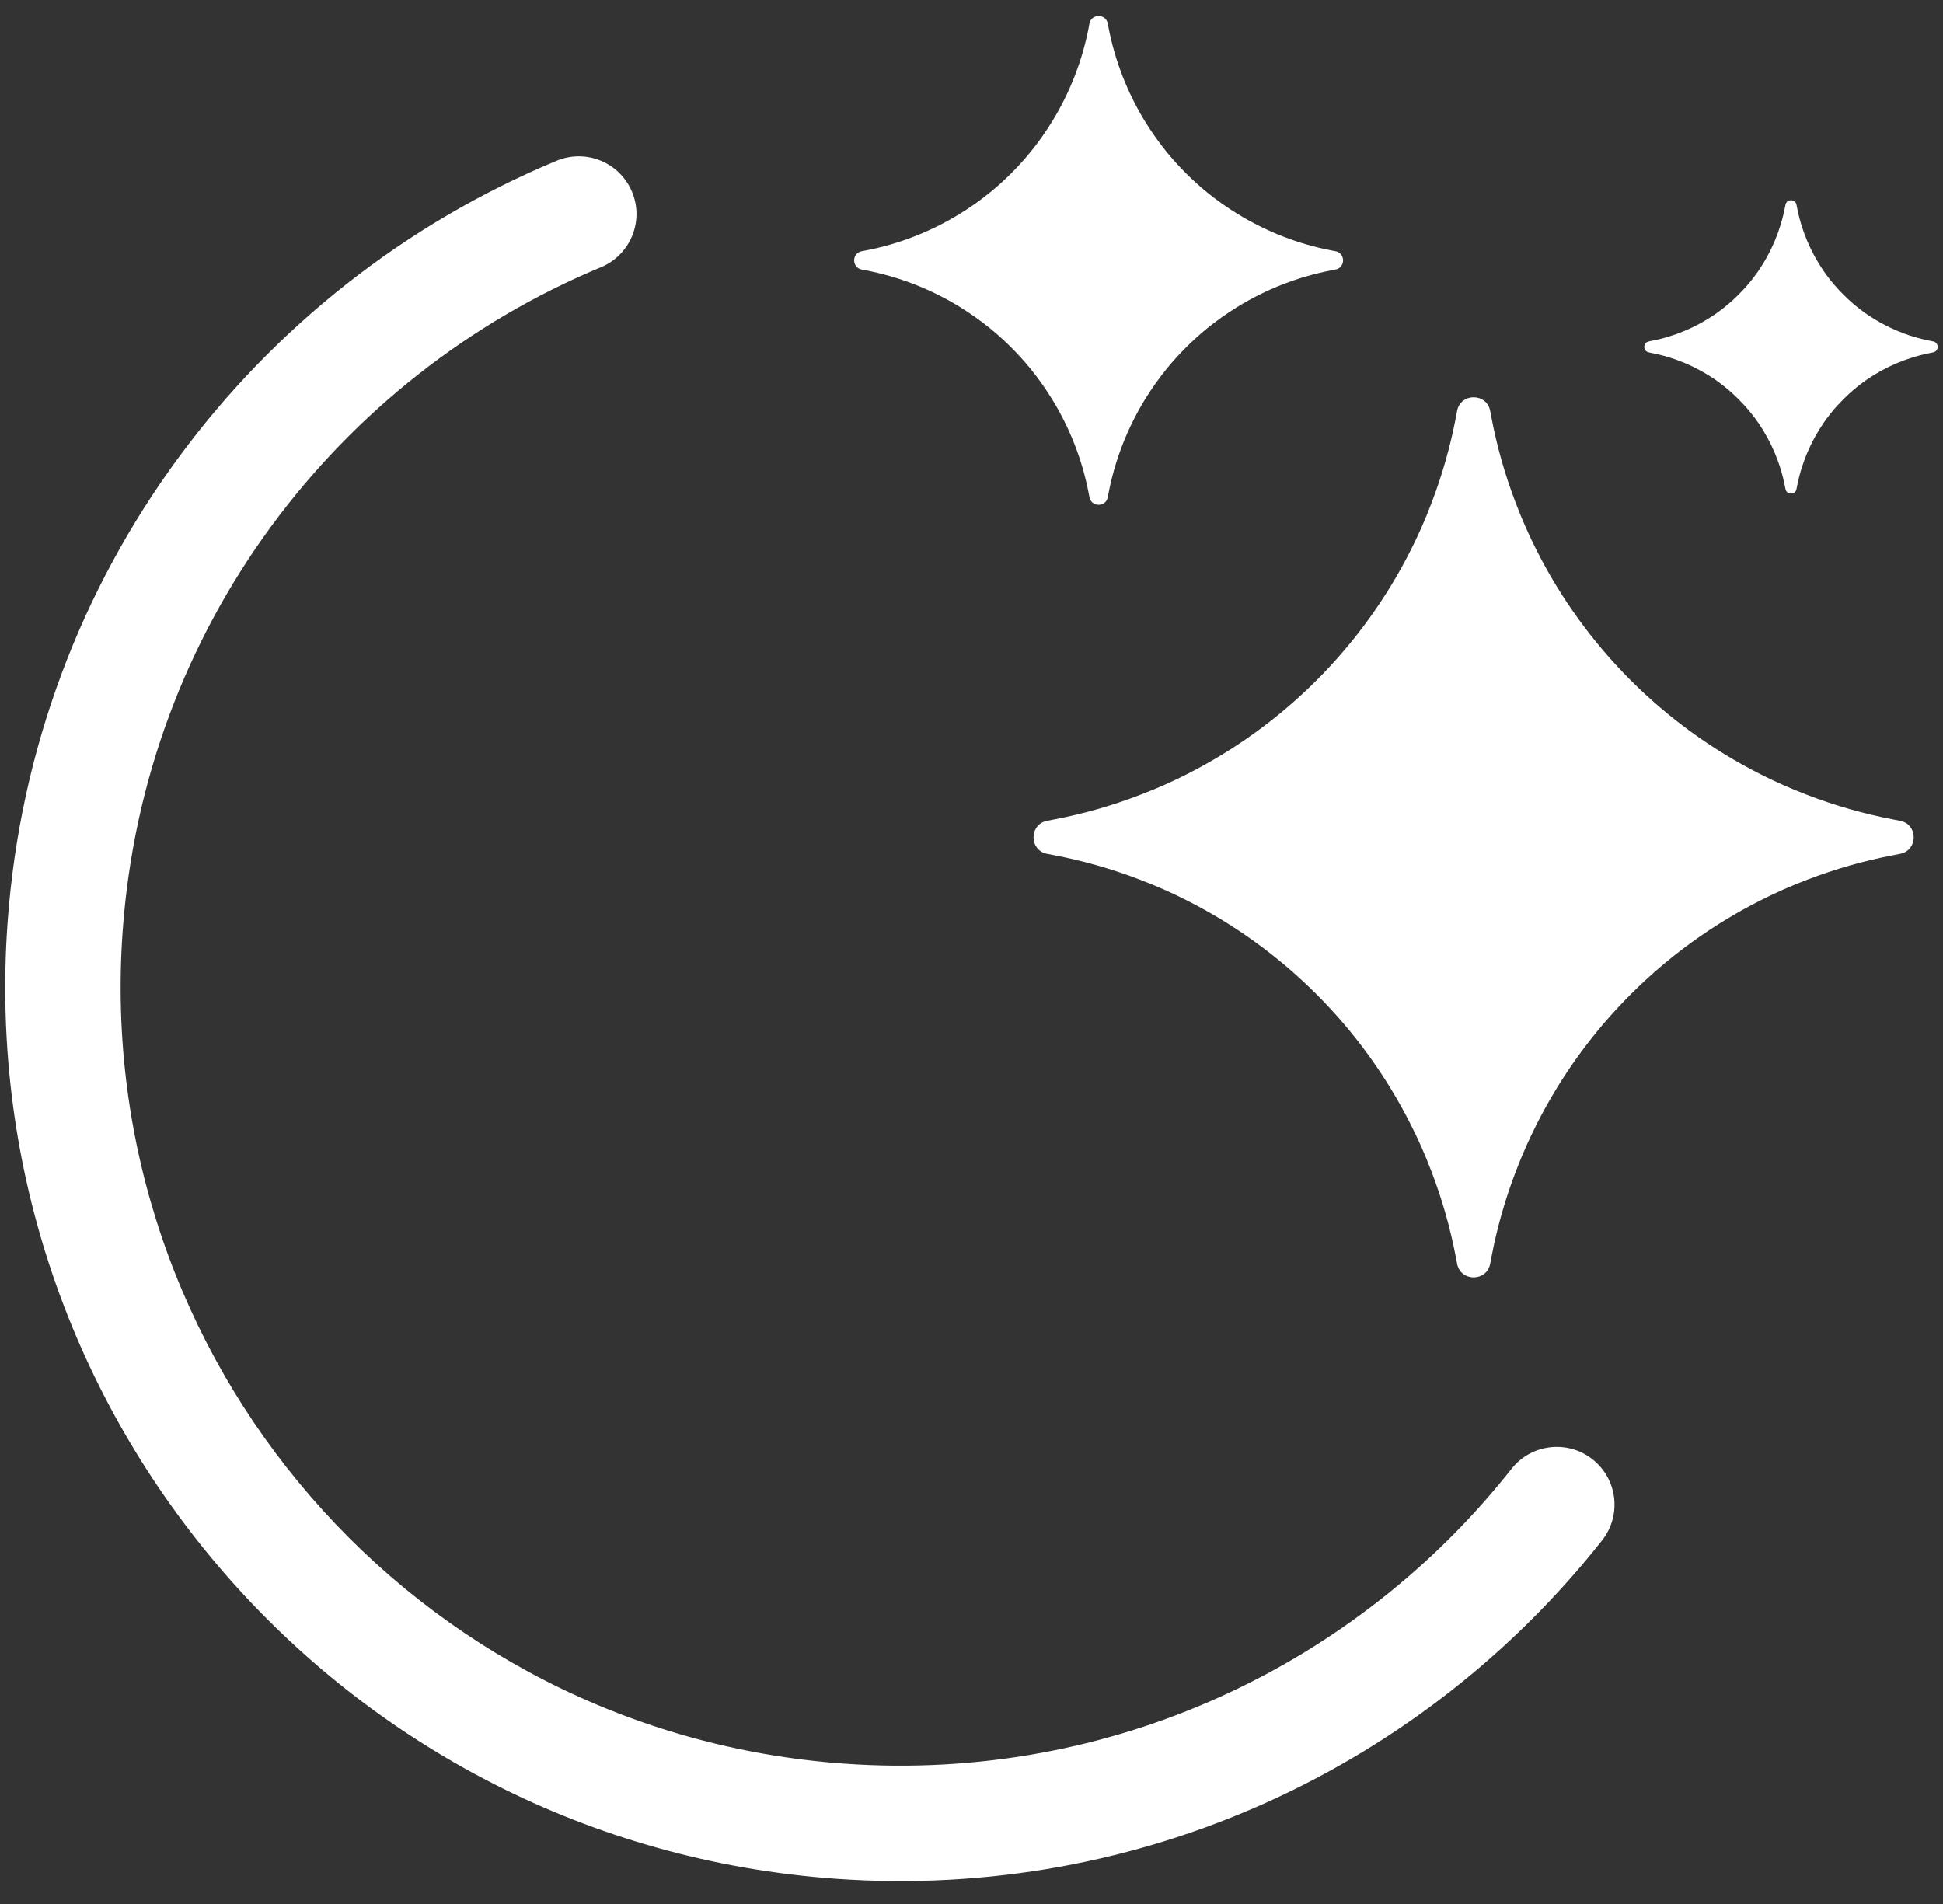 <svg width="50" height="49" viewBox="0 0 50 49" fill="none" xmlns="http://www.w3.org/2000/svg">
<rect x="0" y="0" width="50" height="49" fill="#333333" stroke="none"/>
<path fill-rule="evenodd" clip-rule="evenodd" d="M40.981 37.556C41.626 38.064 41.736 38.999 41.227 39.642C36.666 45.419 29.414 48.914 21.512 48.351C8.834 47.446 -0.71 36.436 0.194 23.757C0.834 14.777 6.546 7.371 14.323 4.137C15.081 3.822 15.949 4.179 16.265 4.938C16.58 5.694 16.22 6.564 15.464 6.877C8.685 9.698 3.713 16.15 3.156 23.968C2.368 35.011 10.68 44.602 21.723 45.388C28.602 45.88 34.919 42.841 38.896 37.802C39.404 37.157 40.339 37.048 40.981 37.556Z" fill="white"/>
<path fill-rule="evenodd" clip-rule="evenodd" d="M29.335 22.639C28.623 22.365 27.881 22.152 27.113 22.006C27.062 21.996 27.009 21.985 26.955 21.975C26.477 21.892 26.477 21.205 26.955 21.122C27.009 21.112 27.062 21.101 27.113 21.091C27.881 20.945 28.623 20.732 29.335 20.458C29.751 20.3 30.154 20.122 30.547 19.922C33.024 18.669 35.043 16.651 36.295 14.173C36.495 13.781 36.674 13.378 36.831 12.962C37.105 12.25 37.319 11.508 37.465 10.74C37.474 10.689 37.486 10.635 37.495 10.582C37.578 10.104 38.265 10.104 38.349 10.582C38.358 10.635 38.37 10.689 38.379 10.74C38.525 11.508 38.738 12.25 39.012 12.962C39.17 13.377 39.349 13.781 39.548 14.173C40.801 16.651 42.819 18.669 45.297 19.922C45.689 20.122 46.093 20.3 46.508 20.458C47.22 20.732 47.963 20.945 48.73 21.091C48.782 21.101 48.835 21.112 48.888 21.122C49.366 21.205 49.366 21.892 48.888 21.975C48.835 21.985 48.782 21.996 48.73 22.006C47.963 22.152 47.22 22.365 46.508 22.639C46.093 22.797 45.689 22.975 45.297 23.175C42.819 24.427 40.801 26.446 39.548 28.924C39.349 29.316 39.17 29.719 39.012 30.135C38.738 30.847 38.525 31.589 38.379 32.357C38.37 32.408 38.358 32.462 38.349 32.515C38.265 32.993 37.578 32.993 37.495 32.515C37.486 32.462 37.474 32.408 37.465 32.357C37.319 31.589 37.105 30.847 36.831 30.135C36.674 29.719 36.495 29.316 36.295 28.924C35.043 26.446 33.024 24.427 30.547 23.175C30.154 22.975 29.751 22.797 29.335 22.639Z" fill="white"/>
<path fill-rule="evenodd" clip-rule="evenodd" d="M24.691 7.893C23.96 7.445 23.141 7.121 22.267 6.954C22.237 6.949 22.209 6.944 22.179 6.937C21.914 6.891 21.914 6.511 22.179 6.464C22.209 6.457 22.237 6.453 22.267 6.448C23.141 6.281 23.96 5.956 24.691 5.508C24.97 5.337 25.236 5.149 25.489 4.942C25.863 4.636 26.206 4.293 26.512 3.919C26.719 3.666 26.907 3.399 27.078 3.121C27.526 2.39 27.851 1.571 28.018 0.697C28.023 0.667 28.027 0.639 28.034 0.609C28.081 0.344 28.461 0.344 28.508 0.609C28.515 0.639 28.519 0.667 28.524 0.697C28.691 1.571 29.016 2.39 29.463 3.121C29.635 3.399 29.823 3.666 30.029 3.919C30.336 4.293 30.679 4.636 31.052 4.942C31.305 5.149 31.572 5.337 31.851 5.508C32.581 5.956 33.4 6.281 34.275 6.448C34.305 6.453 34.333 6.457 34.363 6.464C34.628 6.511 34.628 6.891 34.363 6.937C34.333 6.944 34.305 6.949 34.275 6.954C33.4 7.121 32.581 7.445 31.851 7.893C31.572 8.065 31.305 8.253 31.052 8.459C30.679 8.766 30.336 9.109 30.029 9.482C29.823 9.735 29.635 10.002 29.463 10.28C29.016 11.011 28.691 11.83 28.524 12.705C28.519 12.735 28.515 12.763 28.508 12.793C28.461 13.057 28.081 13.057 28.034 12.793C28.027 12.763 28.023 12.735 28.018 12.705C27.851 11.83 27.526 11.011 27.078 10.28C26.907 10.002 26.719 9.735 26.512 9.482C26.206 9.109 25.863 8.766 25.489 8.459C25.236 8.253 24.97 8.065 24.691 7.893Z" fill="white"/>
<path fill-rule="evenodd" clip-rule="evenodd" d="M45.251 10.886C45.582 11.371 45.821 11.928 45.935 12.531C45.94 12.547 45.942 12.566 45.947 12.584C45.974 12.742 46.202 12.742 46.23 12.584C46.234 12.566 46.236 12.547 46.241 12.531C46.355 11.928 46.594 11.371 46.925 10.886C47.039 10.723 47.162 10.566 47.297 10.42C47.387 10.322 47.482 10.227 47.58 10.137C47.726 10.002 47.884 9.879 48.046 9.765C48.531 9.434 49.088 9.195 49.691 9.081C49.707 9.076 49.726 9.074 49.744 9.069C49.902 9.042 49.902 8.814 49.744 8.786C49.726 8.782 49.707 8.779 49.691 8.775C49.088 8.661 48.531 8.422 48.046 8.09C47.884 7.977 47.726 7.854 47.58 7.719C47.482 7.629 47.387 7.534 47.297 7.436C47.162 7.29 47.039 7.132 46.925 6.97C46.594 6.485 46.355 5.928 46.241 5.325C46.236 5.309 46.234 5.29 46.23 5.272C46.202 5.114 45.974 5.114 45.947 5.272C45.942 5.29 45.94 5.309 45.935 5.325C45.821 5.928 45.582 6.485 45.251 6.97C45.137 7.132 45.014 7.29 44.879 7.436C44.789 7.534 44.694 7.629 44.596 7.719C44.45 7.854 44.292 7.977 44.13 8.09C43.645 8.422 43.088 8.661 42.485 8.775C42.469 8.779 42.45 8.782 42.432 8.786C42.274 8.814 42.274 9.042 42.432 9.069C42.45 9.074 42.469 9.076 42.485 9.081C43.088 9.195 43.645 9.434 44.13 9.765C44.292 9.879 44.45 10.002 44.596 10.137C44.694 10.227 44.789 10.322 44.879 10.42C45.014 10.566 45.137 10.723 45.251 10.886Z" fill="white"/>
</svg>
